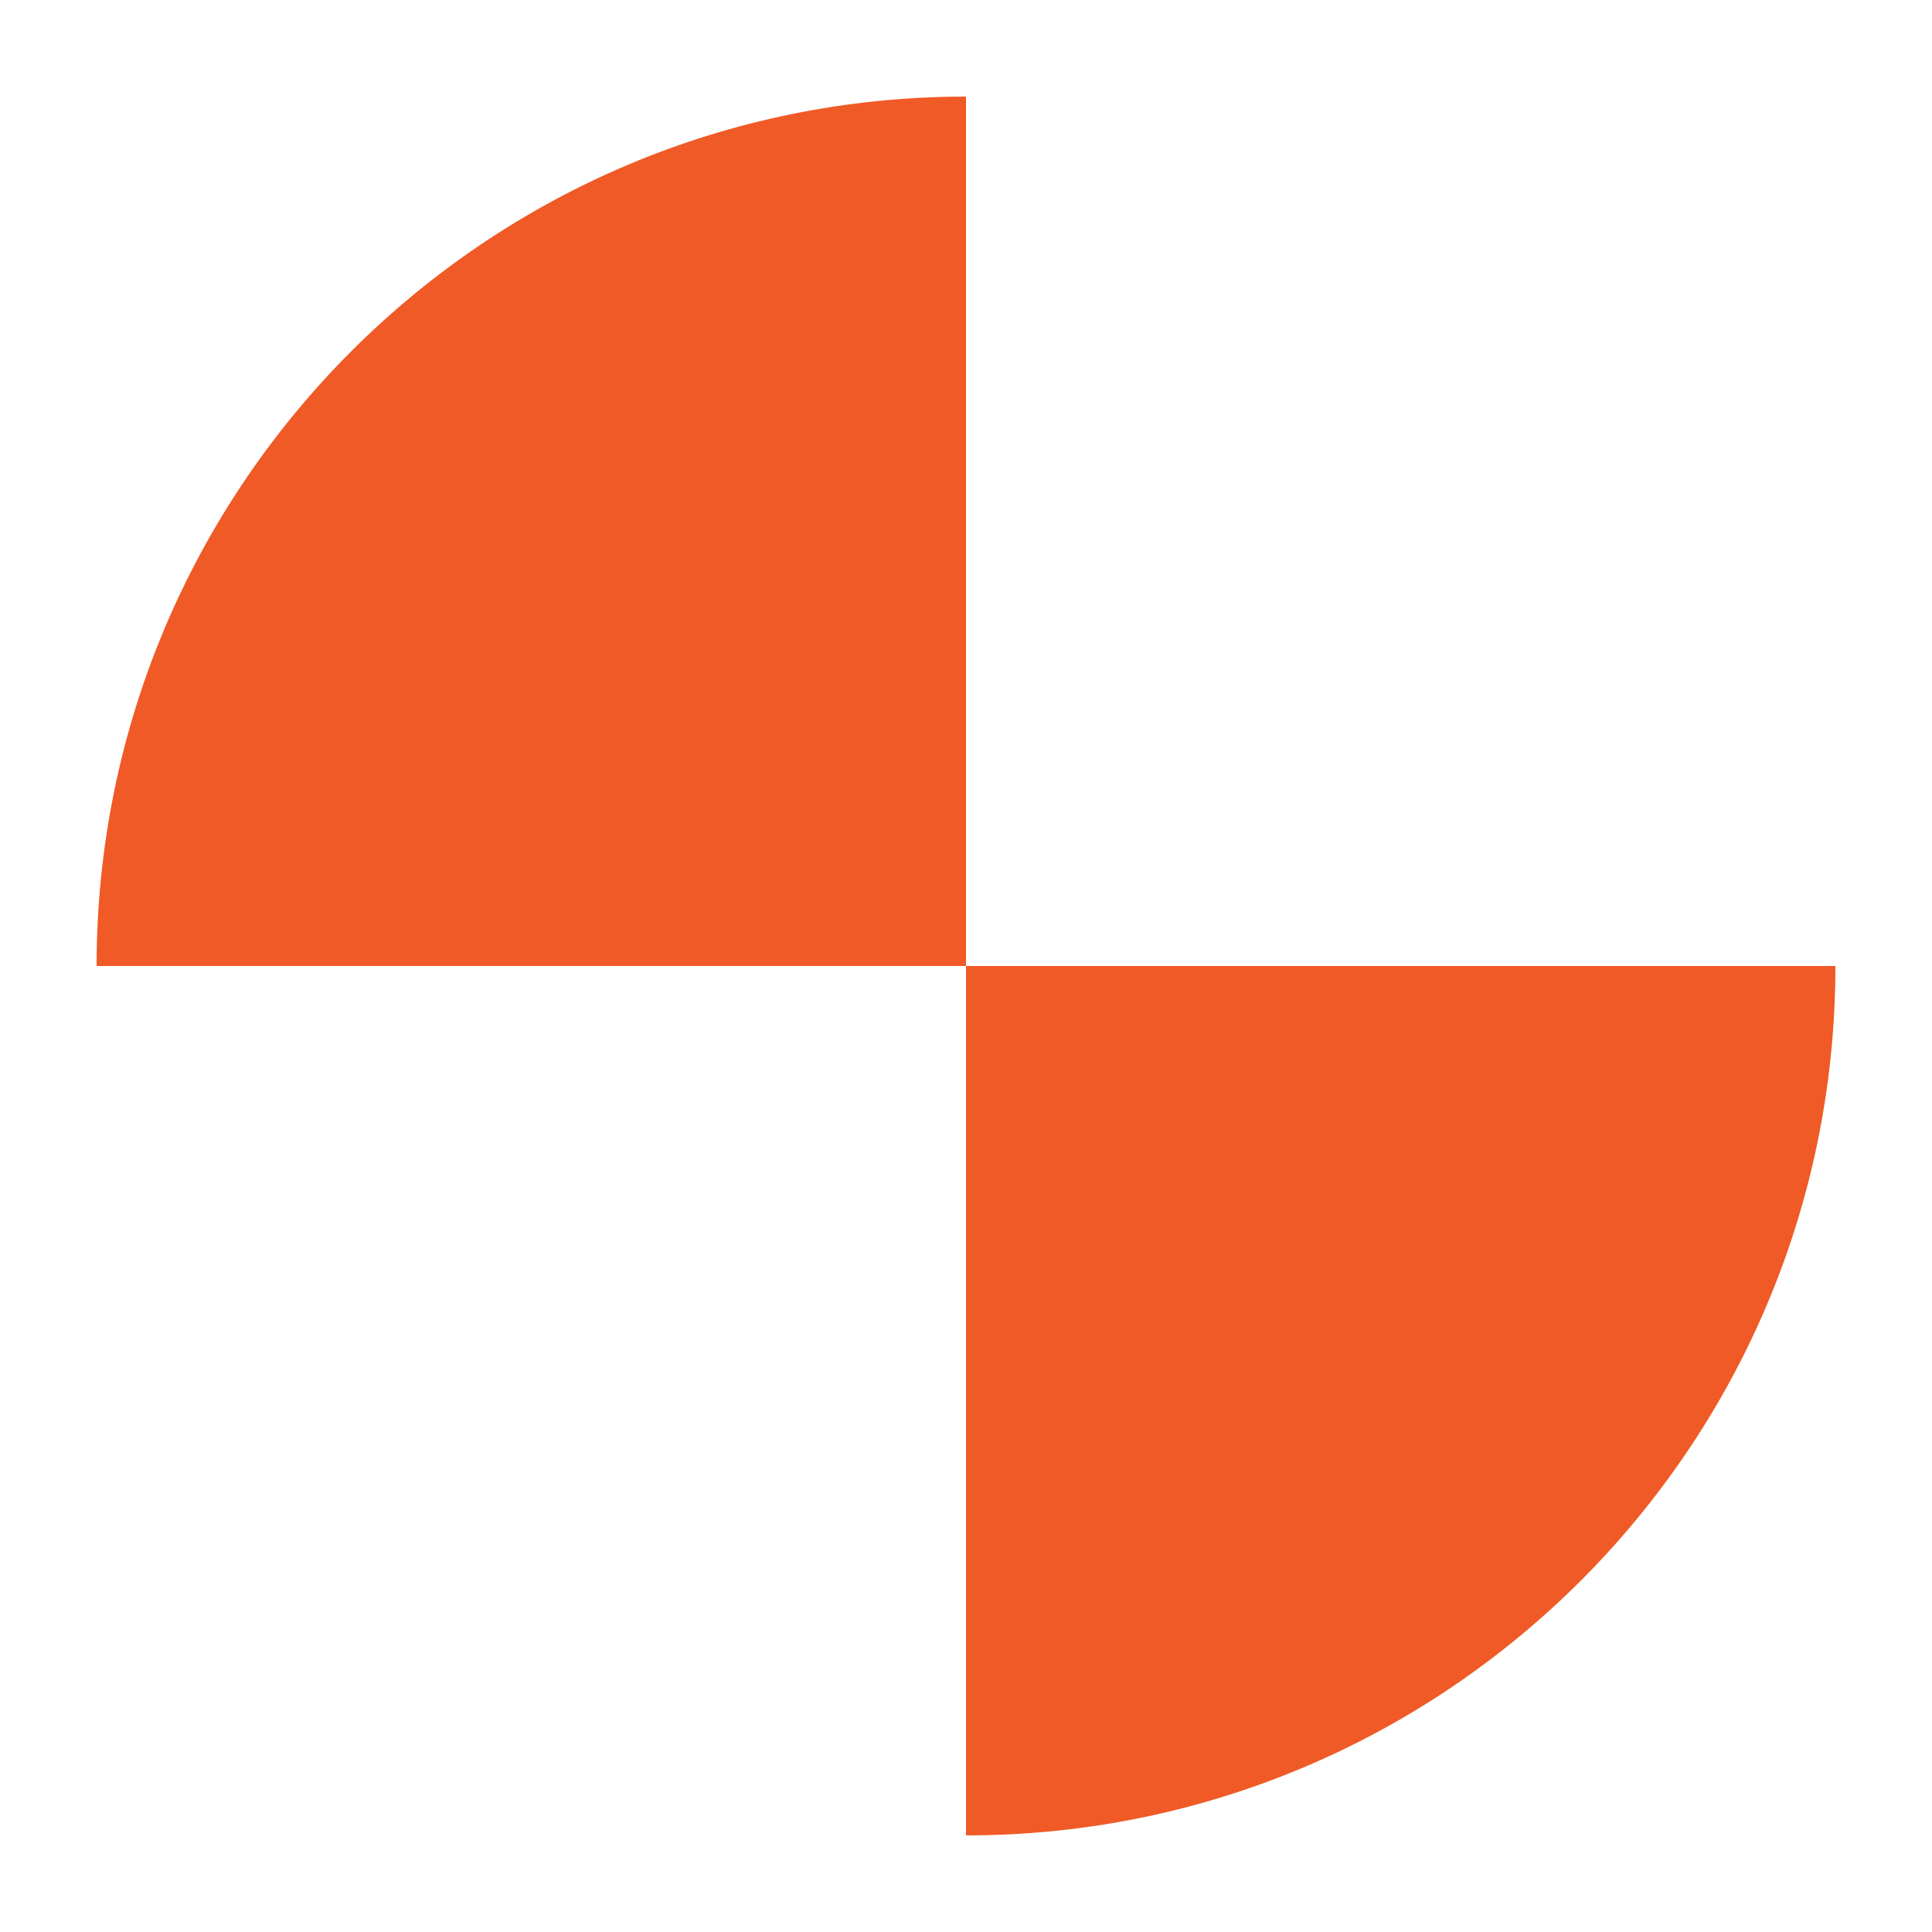 <?xml version="1.0" encoding="utf-8"?>
<!-- Generator: Adobe Illustrator 26.2.1, SVG Export Plug-In . SVG Version: 6.00 Build 0)  -->
<svg version="1.1" id="Capa_4" xmlns="http://www.w3.org/2000/svg" xmlns:xlink="http://www.w3.org/1999/xlink" x="0px" y="0px"
	 viewBox="0 0 80 80" style="enable-background:new 0 0 80 80;" xml:space="preserve">
<style type="text/css">
	.st0{fill:#F05A26;}
</style>
<g>
	<path class="st0" d="M76,40H40v36C59.88,76,76,59.88,76,40"/>
	<path class="st0" d="M40,4C20.12,4,4,20.12,4,40h36V4z"/>
</g>
</svg>
